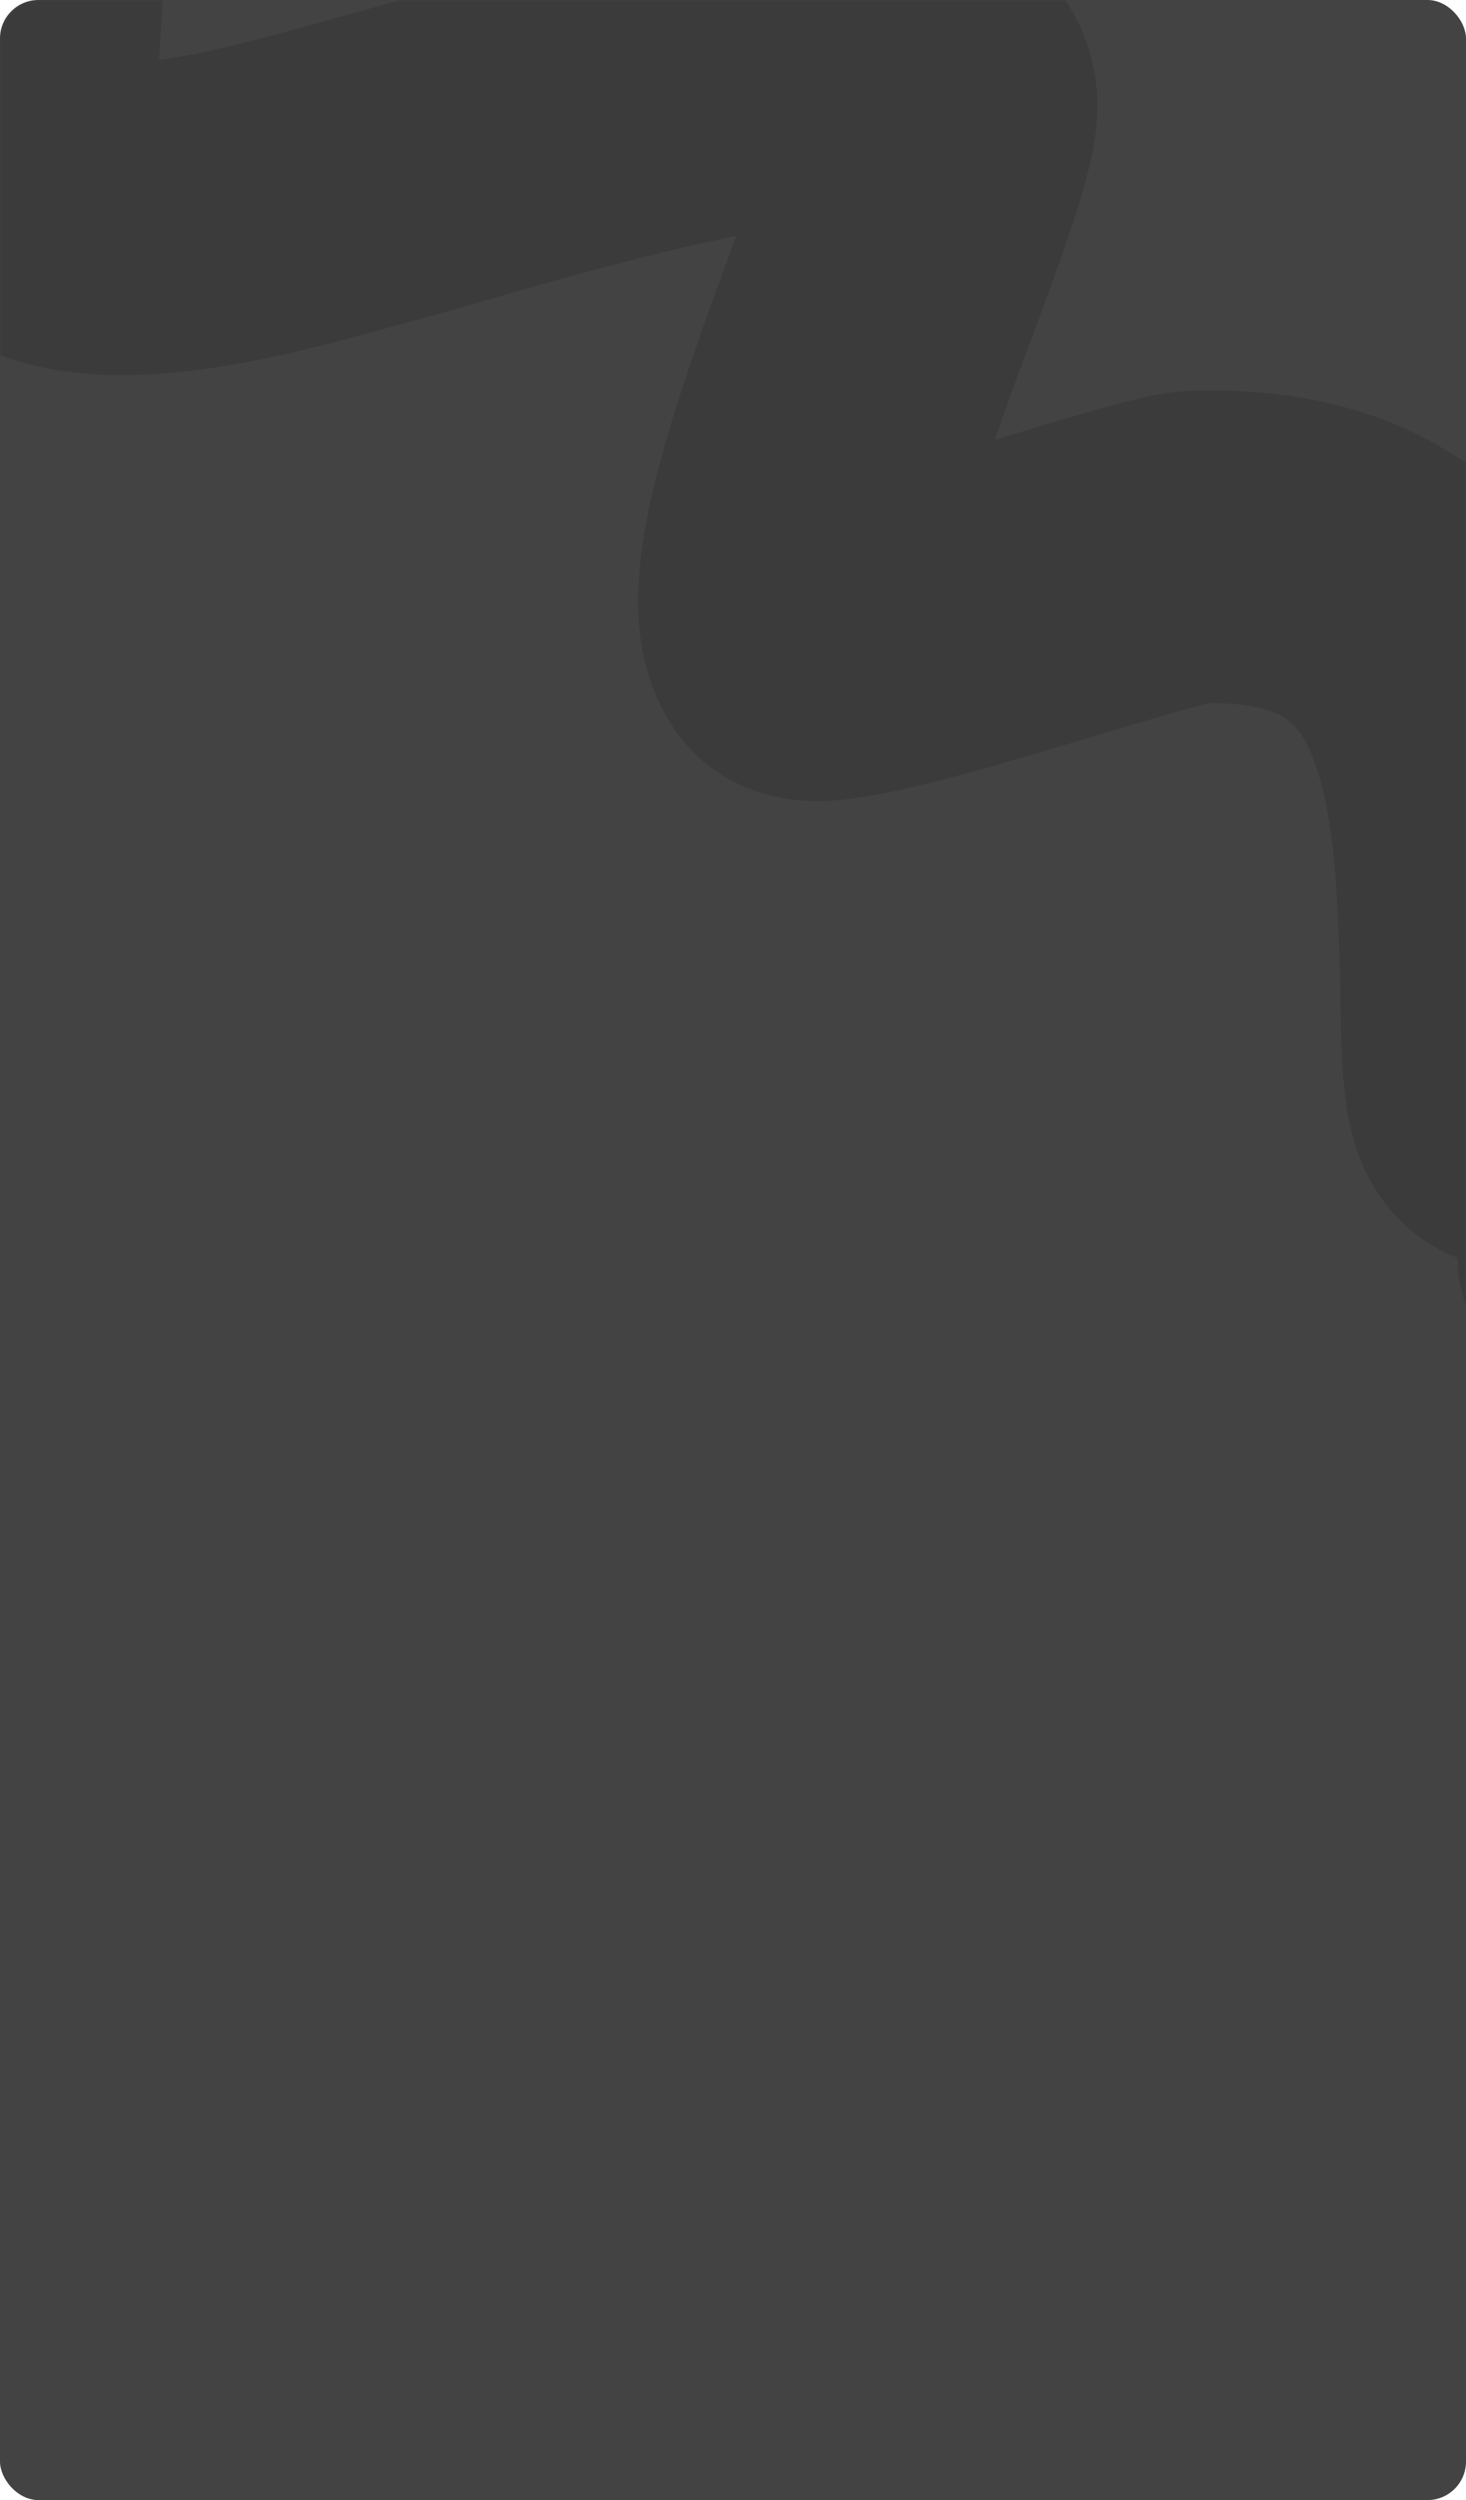 <?xml version="1.0" encoding="UTF-8"?> <svg xmlns="http://www.w3.org/2000/svg" width="380" height="648" viewBox="0 0 380 648" fill="none"> <rect width="380" height="648" rx="10" fill="#434344"></rect> <mask id="mask0_11_45" style="mask-type:alpha" maskUnits="userSpaceOnUse" x="0" y="0" width="380" height="648"> <rect width="380" height="648" rx="10" fill="#434344"></rect> </mask> <g mask="url(#mask0_11_45)"> <path d="M3.608 -47C3.608 -20.814 0.682 5.643 0.012 31.885C-1.104 75.64 74.732 49.637 100.023 43.122C120.196 37.926 247.88 -3.776 243.86 28.963C240.881 53.216 195.239 146.672 208.238 166.17C212.709 172.876 298.712 142.123 309.934 141.785C386.254 139.49 386.979 204.465 388.033 263.484C388.877 310.754 396.815 275.274 422.644 281.351C424.206 281.719 418.261 317.95 418.261 325.176" stroke="black" stroke-opacity="0.12" stroke-width="81" stroke-linecap="round"></path> </g> </svg> 
